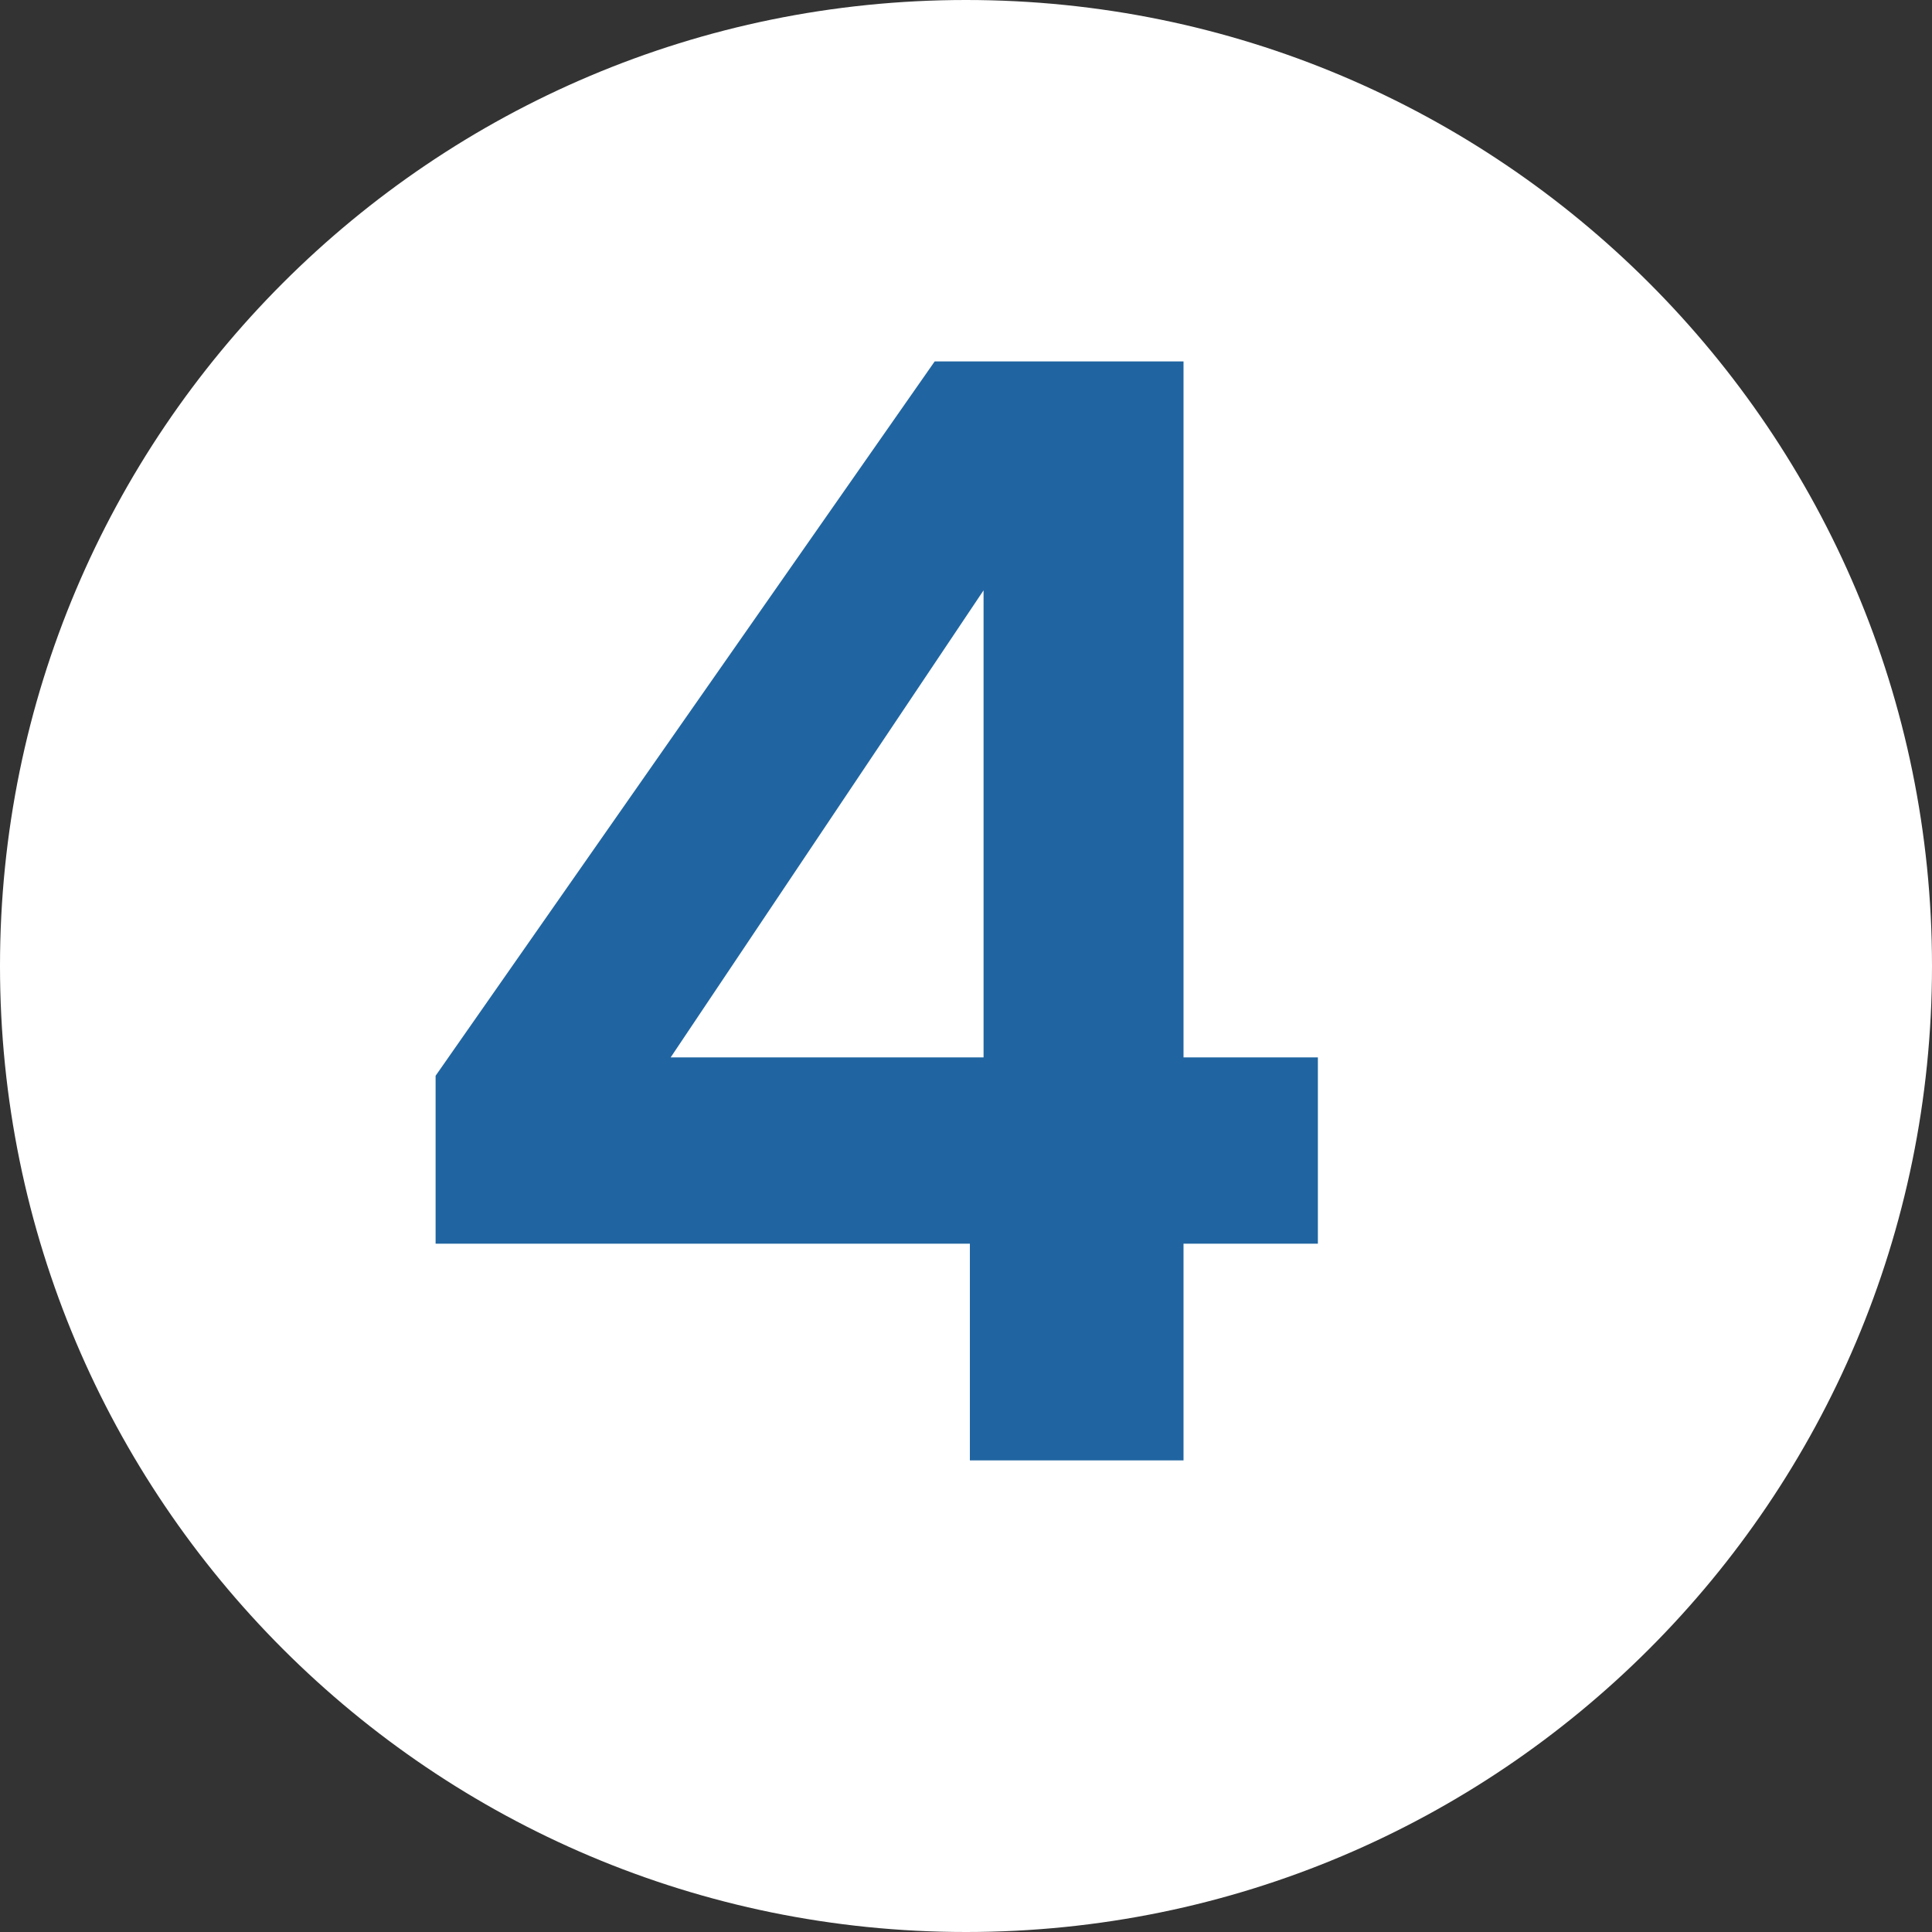 <svg xmlns="http://www.w3.org/2000/svg" xmlns:xlink="http://www.w3.org/1999/xlink" width="500" viewBox="0 0 375 375" height="500" preserveAspectRatio="xMidYMid meet"><rect x="0" y="0" width="375" height="375" fill="#333333" stroke="none"/><defs><g></g><clipPath id="617039e36f"><path d="M 187.5 0 C 83.945 0 0 83.945 0 187.5 C 0 291.055 83.945 375 187.5 375 C 291.055 375 375 291.055 375 187.5 C 375 83.945 291.055 0 187.5 0 Z M 187.5 0 " clip-rule="nonzero"></path></clipPath></defs><g clip-path="url(#617039e36f)"><rect x="-37.5" width="450" fill="#ffffff" y="-37.5" height="450" fill-opacity="1"></rect></g><g fill="#2065a1" fill-opacity="1"><g transform="translate(70.627, 283.461)"><g><path d="M 13.922 -42.062 L 13.922 -74.656 L 110.797 -213.312 L 159.094 -213.312 L 159.094 -78.219 L 185.172 -78.219 L 185.172 -42.062 L 159.094 -42.062 L 159.094 0 L 117.625 0 L 117.625 -42.062 Z M 120.281 -168.875 L 59.547 -78.219 L 120.281 -78.219 Z M 120.281 -168.875 "></path></g></g></g></svg>